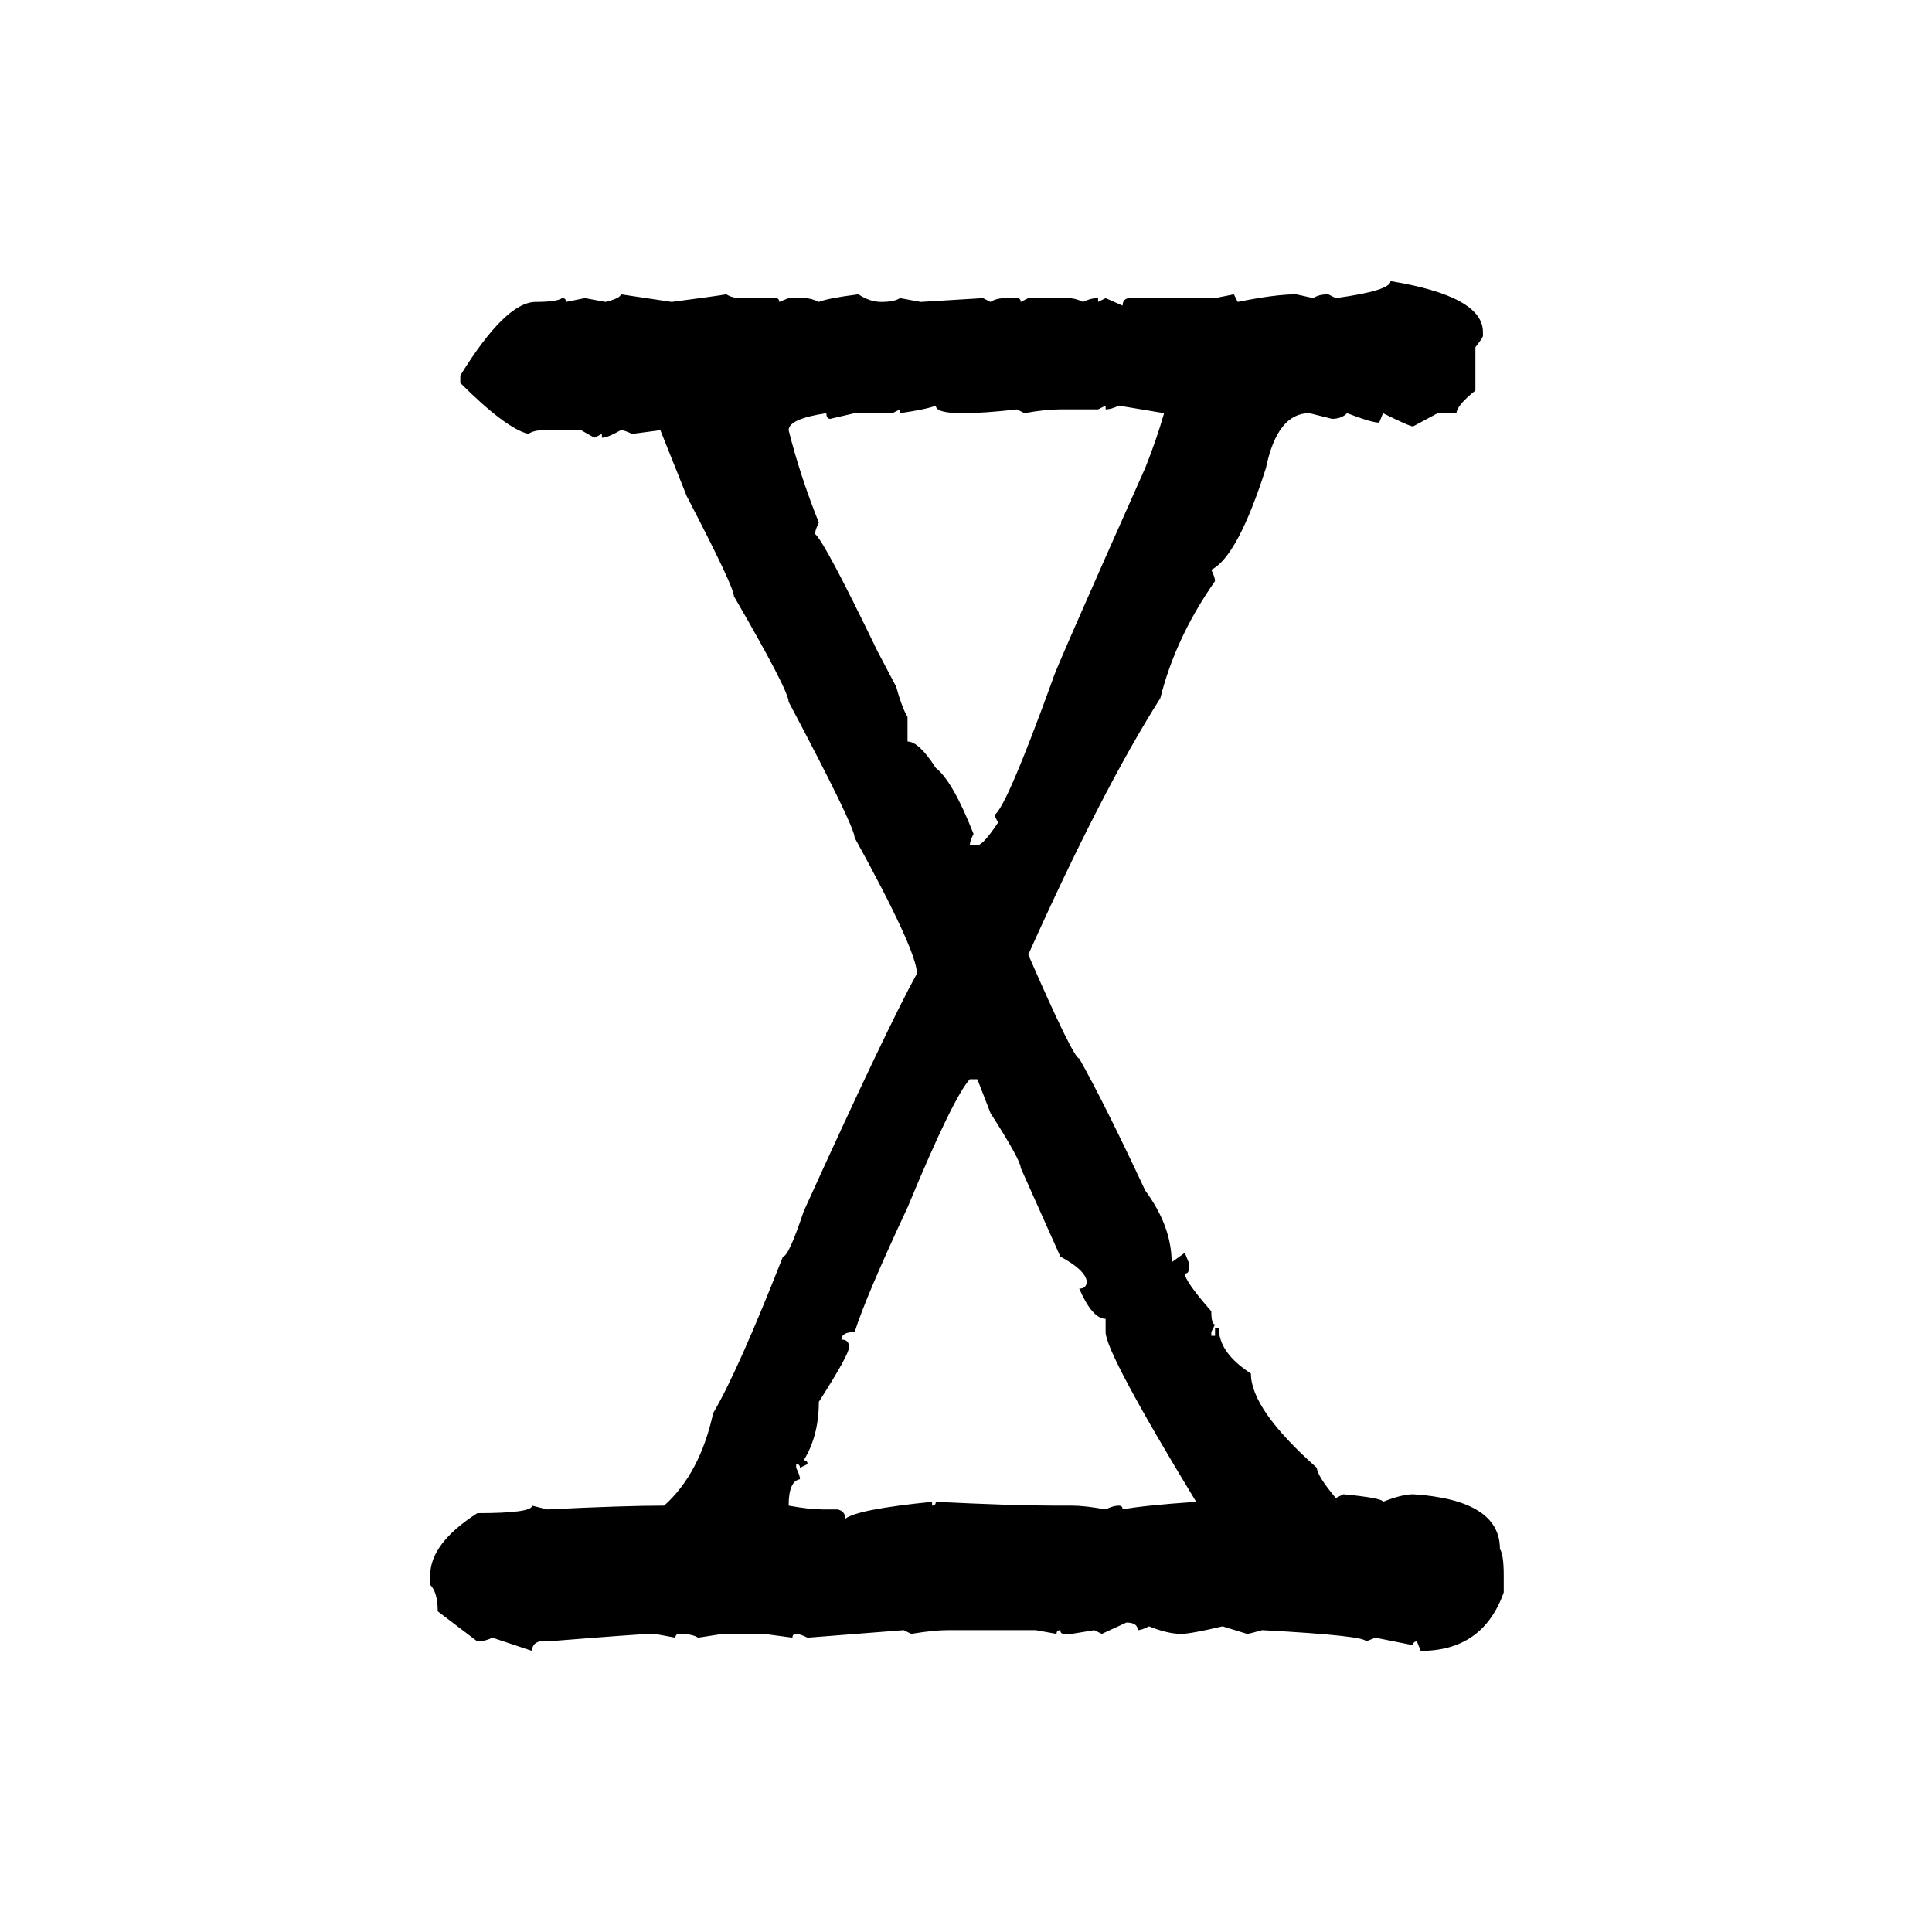 <svg xmlns="http://www.w3.org/2000/svg" xmlns:xlink="http://www.w3.org/1999/xlink" width="300" height="300"><path d="M215.92 43.65L215.92 43.65Q230.27 46.00 230.27 51.56L230.27 51.56L230.27 52.15Q230.27 52.44 229.10 53.91L229.10 53.91L229.10 60.64Q226.17 62.99 226.17 64.16L226.17 64.16L223.24 64.16L219.43 66.21Q218.85 66.21 214.75 64.16L214.75 64.16L214.16 65.63Q212.99 65.63 209.18 64.16L209.18 64.16Q208.30 65.04 206.84 65.04L206.84 65.04L203.32 64.16Q198.34 64.16 196.58 72.66L196.58 72.66Q192.19 86.43 188.09 88.48L188.09 88.48Q188.67 89.65 188.67 90.23L188.67 90.23Q182.52 99.02 180.18 108.40L180.18 108.40Q171.09 122.75 159.67 148.24L159.67 148.24Q166.70 164.36 167.58 164.36L167.58 164.36Q171.39 171.09 177.83 184.86L177.83 184.86Q181.93 190.43 181.93 196.00L181.93 196.00L183.98 194.53L184.57 196.00L184.57 197.17Q184.57 197.75 183.98 197.75L183.98 197.75Q183.98 198.93 188.09 203.61L188.09 203.61Q188.09 205.66 188.67 205.66L188.67 205.66L188.09 206.84L188.09 207.42L188.67 207.42L188.67 206.25L189.26 206.25Q189.26 210.06 194.24 213.28L194.24 213.28Q194.24 218.85 204.49 227.93L204.49 227.93Q204.49 229.10 207.42 232.62L207.42 232.62L208.59 232.03Q214.75 232.62 214.75 233.20L214.75 233.20Q217.68 232.03 219.43 232.03L219.43 232.03Q232.91 232.91 232.91 240.53L232.91 240.53Q233.50 241.41 233.50 244.63L233.50 244.63L233.50 247.27Q230.27 256.35 220.61 256.35L220.61 256.35L220.02 254.88Q219.43 254.88 219.43 255.47L219.43 255.47L213.57 254.30L212.11 254.88Q212.11 254.00 196.00 253.13L196.00 253.13Q193.95 253.71 193.65 253.71L193.65 253.71L189.84 252.54Q184.86 253.71 183.40 253.71L183.40 253.71Q181.35 253.71 178.42 252.54L178.42 252.54Q177.25 253.13 176.66 253.13L176.66 253.13Q176.66 251.95 174.90 251.95L174.90 251.95L171.09 253.71L169.92 253.13L166.41 253.71L165.23 253.71Q164.65 253.71 164.65 253.13L164.65 253.13Q164.06 253.13 164.06 253.71L164.06 253.71L160.84 253.13L147.07 253.13Q145.02 253.13 141.50 253.71L141.50 253.71L140.33 253.13L125.39 254.30Q124.22 253.71 123.63 253.71L123.63 253.71Q123.05 253.71 123.05 254.30L123.05 254.30L118.65 253.71L112.21 253.71L108.40 254.30Q107.52 253.71 105.47 253.71L105.47 253.71Q104.88 253.71 104.88 254.30L104.88 254.30L101.66 253.71L101.07 253.71Q99.61 253.71 84.96 254.88L84.96 254.88L83.79 254.88Q82.62 255.18 82.62 256.35L82.62 256.35L76.46 254.30Q75.29 254.88 74.12 254.88L74.12 254.88L67.97 250.20Q67.97 247.27 66.80 246.09L66.80 246.09L66.80 244.63Q66.80 239.65 74.12 234.96L74.12 234.96Q82.62 234.96 82.62 233.79L82.62 233.79L84.96 234.38Q96.97 233.79 103.13 233.79L103.13 233.79Q108.69 228.81 110.74 219.43L110.74 219.43Q114.55 212.99 121.58 195.12L121.58 195.12Q122.46 195.12 124.80 188.09L124.80 188.09Q137.70 159.67 142.38 151.17L142.38 151.17Q142.38 147.66 132.71 130.08L132.71 130.08Q132.71 128.32 122.46 108.98L122.46 108.98Q122.46 107.23 113.96 92.58L113.96 92.58Q113.96 91.11 106.64 77.05L106.64 77.05L102.54 66.80L98.14 67.38Q96.97 66.80 96.39 66.80L96.39 66.80Q94.34 67.97 93.46 67.97L93.46 67.97L93.46 67.38L92.29 67.97L90.23 66.80L84.38 66.80Q82.91 66.80 82.03 67.38L82.03 67.38Q78.52 66.50 71.48 59.47L71.48 59.47L71.48 58.30Q78.52 46.88 83.20 46.88L83.20 46.88Q86.43 46.88 87.30 46.29L87.30 46.29Q87.89 46.29 87.89 46.88L87.89 46.88L90.82 46.29L94.04 46.88Q96.39 46.29 96.39 45.70L96.39 45.70L104.30 46.88Q111.04 46.00 112.79 45.70L112.79 45.70Q113.67 46.29 115.14 46.29L115.14 46.29L120.41 46.29Q121.00 46.29 121.00 46.88L121.00 46.88L122.46 46.29L124.80 46.29Q125.98 46.29 127.15 46.88L127.15 46.88Q128.61 46.29 133.30 45.70L133.30 45.70Q135.06 46.88 136.82 46.88L136.82 46.88Q138.87 46.88 139.75 46.29L139.75 46.29L142.97 46.88L152.64 46.29L153.81 46.88Q154.69 46.29 156.15 46.29L156.15 46.29L157.91 46.29Q158.50 46.29 158.50 46.88L158.50 46.88L159.67 46.29L165.82 46.29Q166.99 46.29 168.16 46.88L168.16 46.88Q169.34 46.29 170.51 46.29L170.51 46.29L170.51 46.88L171.68 46.29L174.32 47.46Q174.32 46.29 175.49 46.29L175.49 46.29L188.67 46.29L191.60 45.70L192.19 46.88Q198.05 45.70 201.27 45.70L201.27 45.70L203.91 46.29Q204.79 45.70 206.25 45.70L206.25 45.70L207.42 46.29Q215.92 45.12 215.92 43.65ZM139.75 64.16L139.75 64.16L139.75 63.57L138.57 64.16L132.71 64.16L128.91 65.04Q128.32 65.04 128.32 64.16L128.32 64.16Q122.46 65.04 122.46 66.80L122.46 66.80Q124.22 73.83 127.15 81.15L127.15 81.15Q126.56 82.32 126.56 82.91L126.56 82.91Q128.03 84.08 136.23 101.07L136.23 101.07L139.16 106.64Q140.04 109.86 140.92 111.33L140.92 111.33L140.92 115.14Q142.68 115.14 145.31 119.24L145.31 119.24Q147.95 121.29 151.17 129.49L151.17 129.49Q150.59 130.66 150.59 131.25L150.59 131.25L151.76 131.25Q152.64 131.25 154.98 127.73L154.98 127.73L154.39 126.56Q156.15 125.68 163.48 105.47L163.48 105.47Q163.48 104.88 177.83 72.66L177.83 72.66Q179.59 68.26 180.76 64.16L180.76 64.16L173.73 62.99Q172.56 63.57 171.68 63.57L171.68 63.57L171.68 62.99L170.51 63.57L164.65 63.57Q162.30 63.57 159.08 64.16L159.08 64.16L157.91 63.57Q152.93 64.16 149.41 64.16L149.41 64.16Q145.31 64.16 145.31 62.99L145.31 62.99Q143.85 63.57 139.75 64.16ZM130.66 208.01L130.66 208.01Q131.84 208.01 131.84 209.18L131.84 209.18Q131.84 210.35 127.15 217.68L127.15 217.68Q127.15 222.95 124.80 226.76L124.80 226.76Q125.39 226.76 125.39 227.34L125.39 227.34L124.22 227.93Q124.22 227.34 123.63 227.34L123.63 227.34L123.63 227.93Q124.22 229.10 124.22 229.69L124.22 229.69Q122.46 229.98 122.46 233.79L122.46 233.79Q125.68 234.38 127.73 234.38L127.73 234.38L130.08 234.38Q131.25 234.67 131.25 235.84L131.25 235.84Q133.01 234.38 144.73 233.20L144.73 233.20L144.73 233.79Q145.31 233.79 145.31 233.20L145.31 233.20Q157.32 233.79 163.48 233.79L163.48 233.79L166.41 233.79Q168.46 233.79 171.68 234.38L171.68 234.38Q172.85 233.79 173.73 233.79L173.73 233.79Q174.32 233.79 174.32 234.38L174.32 234.38Q177.25 233.79 185.74 233.20L185.74 233.20Q171.68 210.06 171.68 206.84L171.68 206.84L171.68 204.79Q169.63 204.79 167.58 200.10L167.58 200.10Q168.75 200.10 168.75 198.93L168.75 198.93Q168.46 197.17 164.65 195.12L164.65 195.12L158.50 181.35Q158.50 180.18 153.81 172.85L153.81 172.85L151.76 167.58L150.59 167.58Q147.95 170.51 140.92 187.50L140.92 187.50Q134.47 201.27 132.71 206.84L132.71 206.84Q130.66 206.84 130.66 208.01Z"/></svg>